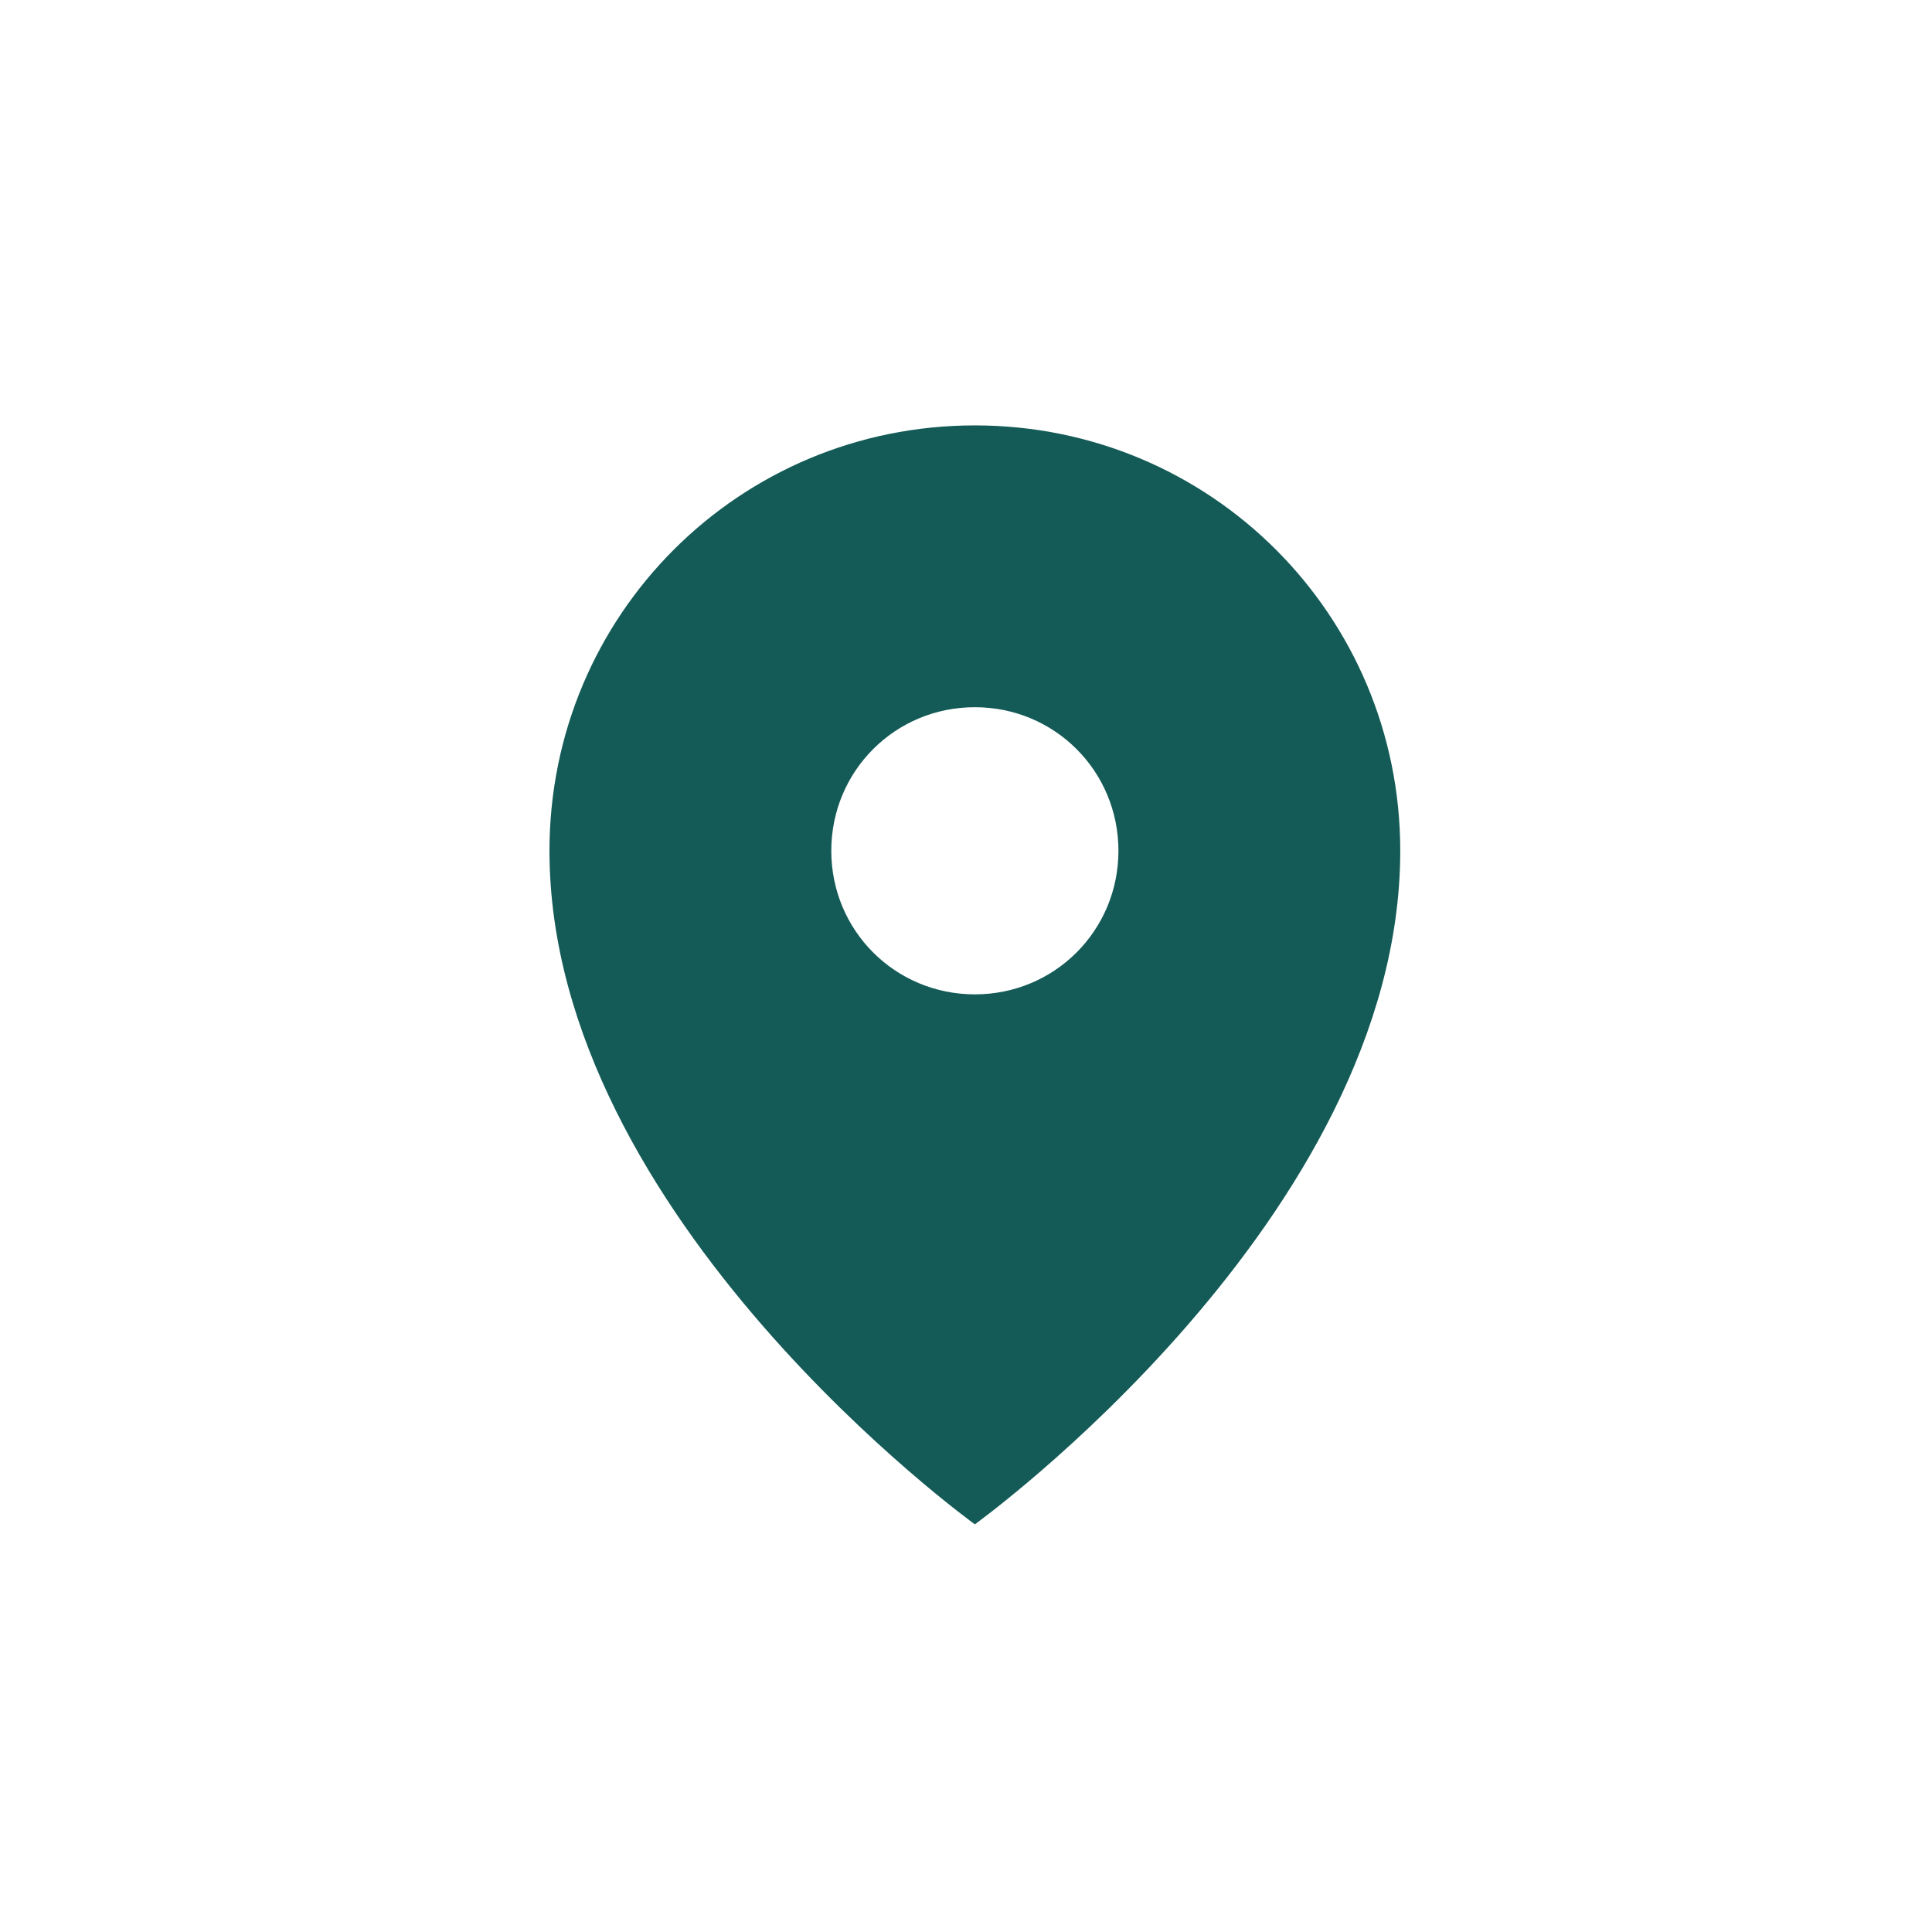 <?xml version="1.0" encoding="utf-8"?>
<!-- Generator: Adobe Illustrator 26.2.1, SVG Export Plug-In . SVG Version: 6.00 Build 0)  -->
<svg version="1.1" id="Warstwa_1" xmlns="http://www.w3.org/2000/svg" xmlns:xlink="http://www.w3.org/1999/xlink" x="0px" y="0px"
	 viewBox="0 0 109 109" style="enable-background:new 0 0 109 109;" xml:space="preserve">
<style type="text/css">
	.st0{fill:#145B57;}
</style>
<g transform="translate(4601 -2855)">
	<path class="st0" d="M-4546,2879c-13.3,0-24,10.7-24,24l0,0c0,20.7,24,38,24,38s24-17.3,24-38C-4522,2889.7-4532.7,2879-4546,2879z
		 M-4546,2911.1c-4.5,0-8.1-3.6-8.1-8.1c0-4.5,3.6-8.1,8.1-8.1s8.1,3.6,8.1,8.1C-4537.9,2907.5-4541.5,2911.1-4546,2911.1
		L-4546,2911.1z"/>
</g>
</svg>
